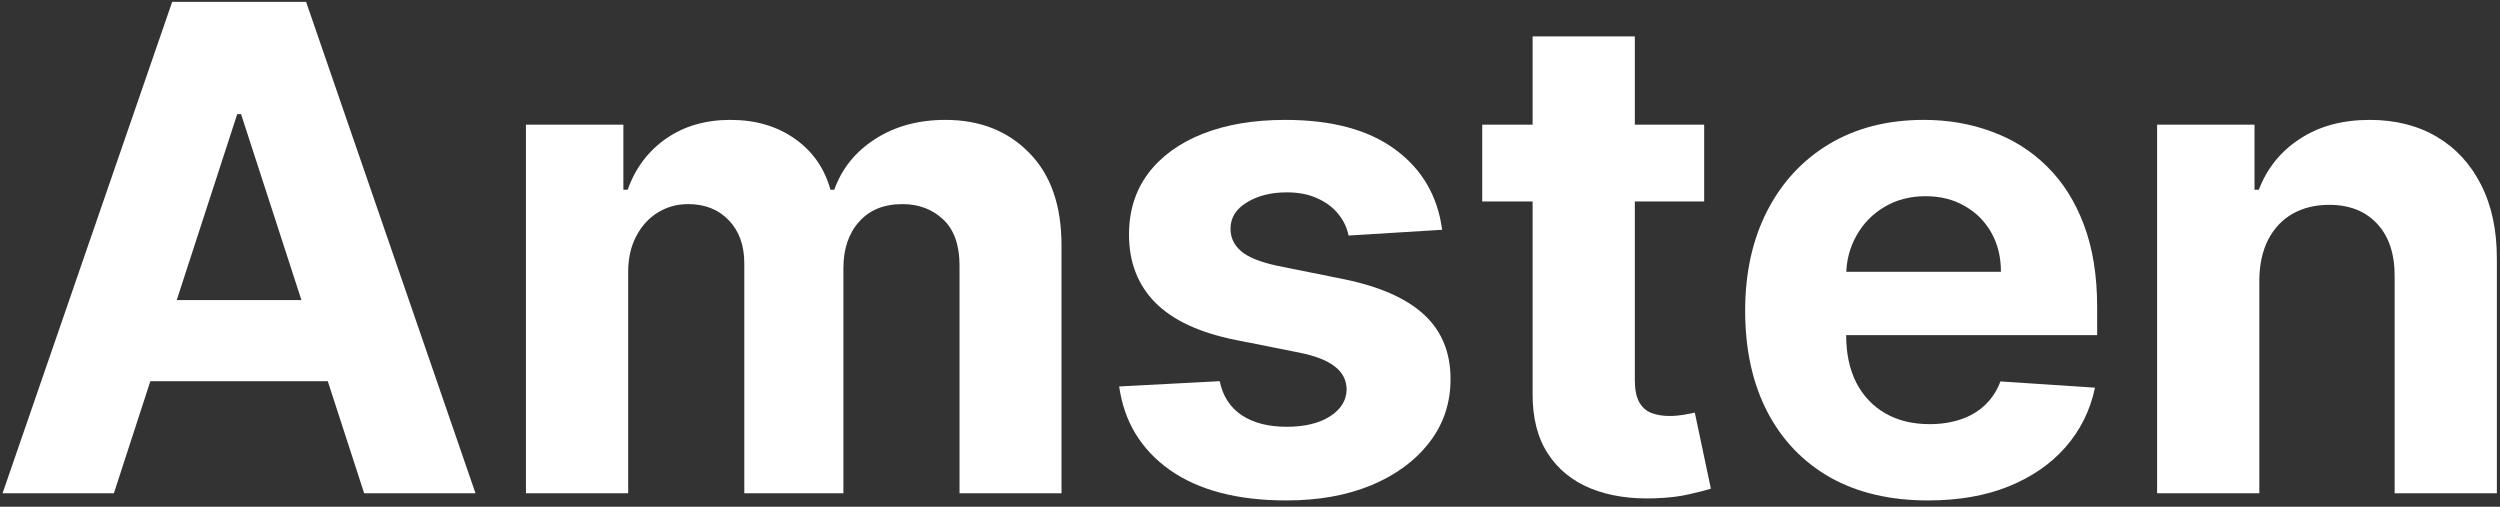 <svg width="370" height="75" viewBox="0 0 370 75" fill="none" xmlns="http://www.w3.org/2000/svg">
<rect x="0" y="0" width="370" height="75" fill="#333333" stroke="none"/>
<path d="M16.856 73H0.379L25.485 0.272H45.301L70.372 73H53.895L35.677 16.892H35.109L16.856 73ZM15.826 44.413H54.747V56.416H15.826V44.413Z" fill="white"/>
<path d="M77.841 73V18.454H92.259V28.078H92.898C94.034 24.882 95.928 22.36 98.58 20.514C101.231 18.667 104.404 17.744 108.097 17.744C111.837 17.744 115.022 18.679 117.65 20.549C120.277 22.396 122.029 24.905 122.905 28.078H123.473C124.586 24.953 126.598 22.455 129.51 20.585C132.446 18.691 135.914 17.744 139.915 17.744C145.005 17.744 149.136 19.366 152.309 22.609C155.505 25.829 157.103 30.398 157.103 36.316V73H142.01V39.299C142.01 36.269 141.205 33.996 139.596 32.481C137.986 30.966 135.973 30.209 133.559 30.209C130.812 30.209 128.67 31.084 127.131 32.836C125.592 34.565 124.823 36.849 124.823 39.69V73H110.157V38.98C110.157 36.305 109.387 34.174 107.848 32.588C106.333 31.002 104.333 30.209 101.847 30.209C100.166 30.209 98.651 30.635 97.302 31.487C95.976 32.316 94.922 33.487 94.141 35.003C93.36 36.494 92.969 38.246 92.969 40.258V73H77.841Z" fill="white"/>
<path d="M213.436 34.008L199.586 34.861C199.35 33.677 198.841 32.611 198.059 31.665C197.278 30.694 196.248 29.924 194.97 29.356C193.715 28.764 192.212 28.468 190.46 28.468C188.116 28.468 186.139 28.966 184.529 29.96C182.92 30.931 182.115 32.233 182.115 33.866C182.115 35.168 182.636 36.269 183.677 37.169C184.719 38.068 186.506 38.791 189.039 39.335L198.912 41.324C204.215 42.413 208.168 44.164 210.772 46.579C213.377 48.994 214.679 52.166 214.679 56.096C214.679 59.671 213.625 62.808 211.518 65.507C209.435 68.206 206.57 70.313 202.924 71.828C199.302 73.319 195.124 74.065 190.389 74.065C183.168 74.065 177.415 72.562 173.13 69.555C168.869 66.525 166.371 62.406 165.637 57.197L180.517 56.416C180.967 58.618 182.056 60.298 183.784 61.459C185.512 62.595 187.725 63.163 190.424 63.163C193.076 63.163 195.207 62.654 196.816 61.636C198.45 60.594 199.279 59.257 199.302 57.623C199.279 56.25 198.699 55.126 197.562 54.25C196.426 53.35 194.674 52.664 192.306 52.19L182.86 50.308C177.534 49.243 173.568 47.396 170.964 44.768C168.384 42.14 167.093 38.791 167.093 34.718C167.093 31.215 168.04 28.196 169.934 25.663C171.852 23.13 174.539 21.177 177.995 19.804C181.475 18.431 185.547 17.744 190.211 17.744C197.1 17.744 202.522 19.2 206.475 22.112C210.453 25.024 212.773 28.989 213.436 34.008Z" fill="white"/>
<path d="M252.217 18.454V29.818H219.369V18.454H252.217ZM226.827 5.386H241.955V56.238C241.955 57.635 242.168 58.724 242.594 59.505C243.02 60.263 243.612 60.796 244.369 61.103C245.151 61.411 246.05 61.565 247.068 61.565C247.778 61.565 248.489 61.506 249.199 61.388C249.909 61.245 250.454 61.139 250.832 61.068L253.212 72.325C252.454 72.562 251.389 72.834 250.016 73.142C248.643 73.473 246.973 73.674 245.009 73.746C241.363 73.888 238.167 73.402 235.42 72.29C232.698 71.177 230.579 69.449 229.064 67.105C227.549 64.761 226.803 61.802 226.827 58.227V5.386Z" fill="white"/>
<path d="M285.344 74.065C279.733 74.065 274.903 72.929 270.855 70.656C266.83 68.36 263.729 65.116 261.551 60.926C259.373 56.712 258.284 51.728 258.284 45.976C258.284 40.365 259.373 35.441 261.551 31.203C263.729 26.965 266.795 23.663 270.749 21.295C274.726 18.928 279.39 17.744 284.74 17.744C288.339 17.744 291.688 18.324 294.79 19.484C297.915 20.62 300.637 22.337 302.957 24.633C305.301 26.93 307.124 29.818 308.426 33.298C309.728 36.755 310.379 40.803 310.379 45.443V49.598H264.321V40.223H296.139C296.139 38.045 295.666 36.115 294.719 34.434C293.772 32.754 292.458 31.44 290.777 30.493C289.12 29.522 287.19 29.037 284.989 29.037C282.692 29.037 280.656 29.569 278.881 30.635C277.129 31.676 275.756 33.085 274.761 34.861C273.767 36.612 273.258 38.566 273.234 40.72V49.633C273.234 52.332 273.732 54.664 274.726 56.629C275.744 58.594 277.176 60.109 279.023 61.174C280.869 62.24 283.059 62.773 285.592 62.773C287.273 62.773 288.812 62.536 290.209 62.062C291.606 61.589 292.801 60.879 293.795 59.932C294.79 58.985 295.547 57.825 296.068 56.451L310.06 57.375C309.349 60.736 307.893 63.672 305.692 66.182C303.514 68.667 300.696 70.609 297.24 72.005C293.807 73.379 289.842 74.065 285.344 74.065Z" fill="white"/>
<path d="M334.379 41.466V73H319.251V18.454H333.669V28.078H334.308C335.516 24.905 337.54 22.396 340.381 20.549C343.222 18.679 346.666 17.744 350.714 17.744C354.502 17.744 357.805 18.573 360.622 20.23C363.439 21.887 365.629 24.255 367.192 27.332C368.754 30.386 369.536 34.032 369.536 38.27V73H354.408V40.968C354.431 37.63 353.579 35.026 351.851 33.156C350.123 31.262 347.743 30.315 344.713 30.315C342.677 30.315 340.878 30.753 339.315 31.629C337.777 32.505 336.569 33.783 335.693 35.464C334.841 37.121 334.403 39.122 334.379 41.466Z" fill="white"/>
</svg>
